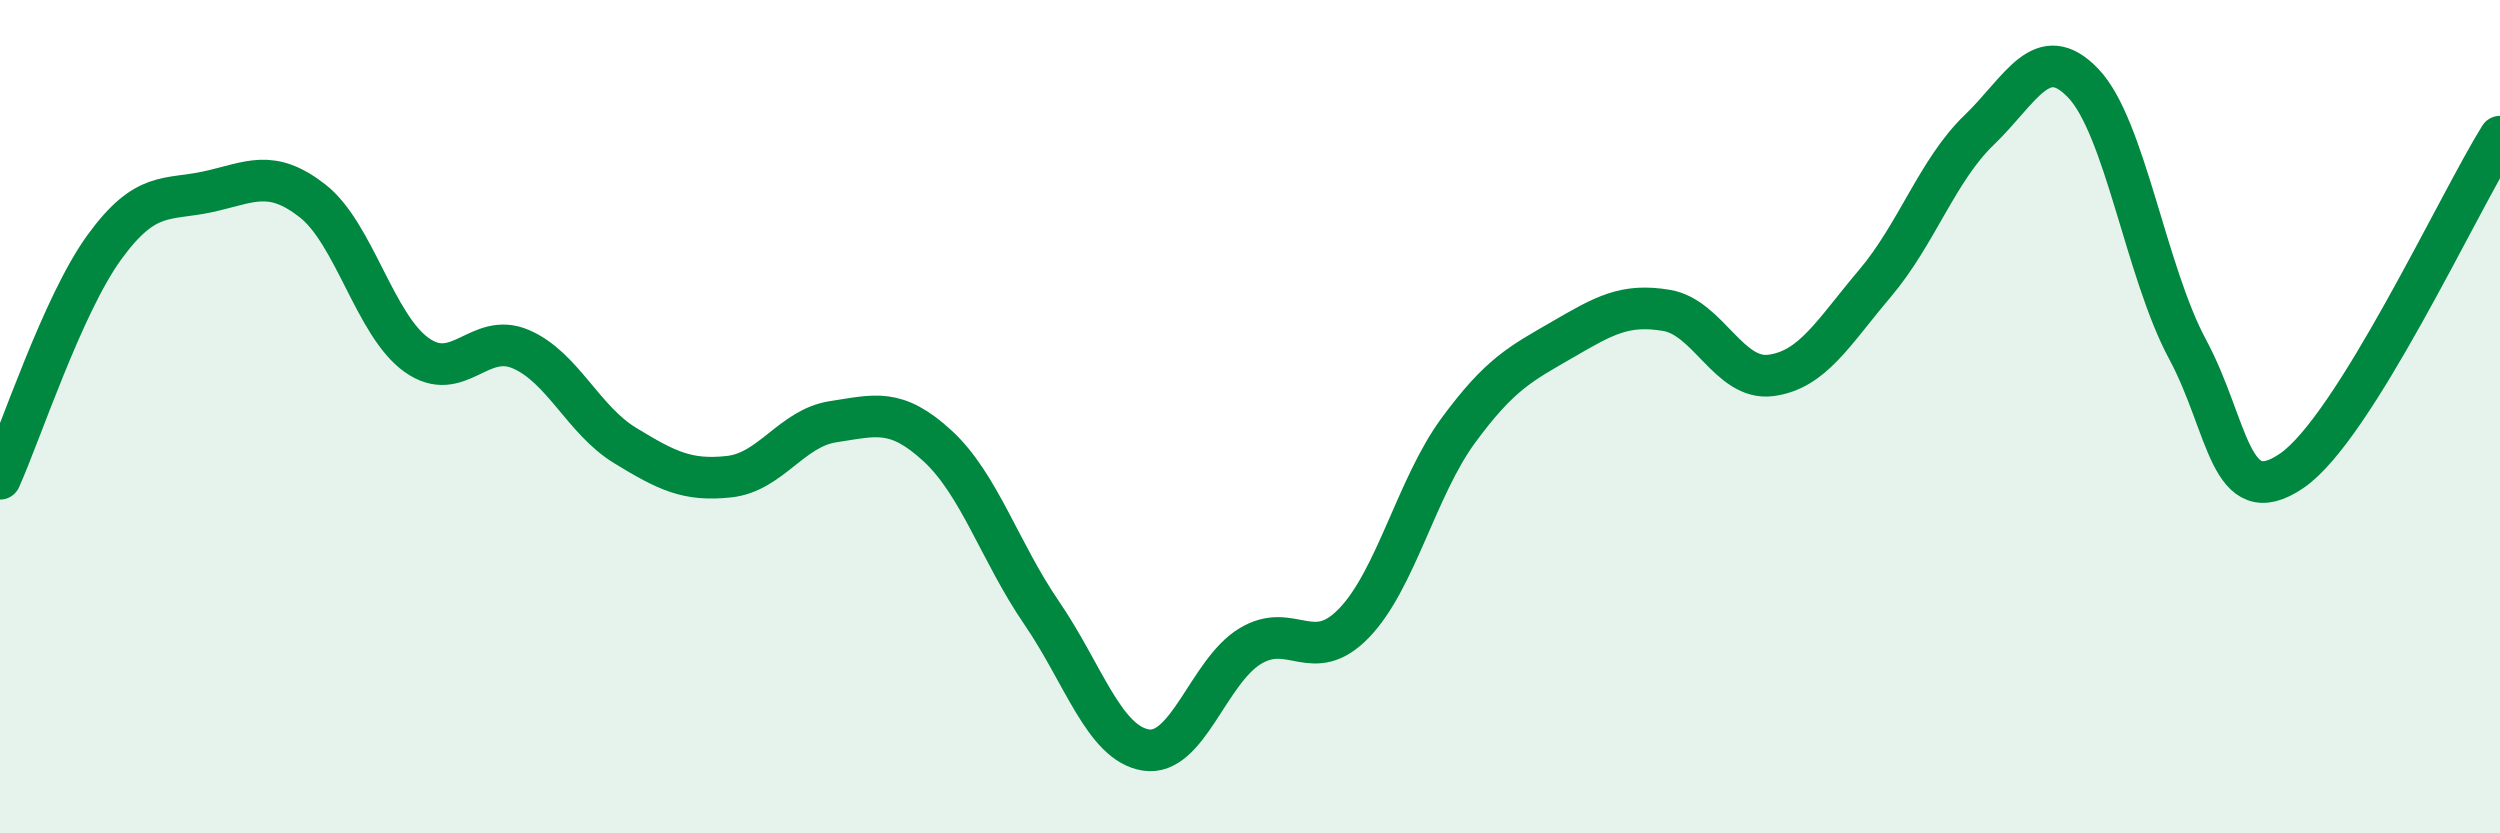 
    <svg width="60" height="20" viewBox="0 0 60 20" xmlns="http://www.w3.org/2000/svg">
      <path
        d="M 0,11.49 C 0.5,10.38 1.5,7.32 2.5,5.94 C 3.5,4.56 4,4.82 5,4.6 C 6,4.38 6.5,4.04 7.5,4.82 C 8.5,5.6 9,7.81 10,8.52 C 11,9.23 11.5,7.95 12.5,8.38 C 13.5,8.81 14,10.08 15,10.69 C 16,11.3 16.5,11.55 17.5,11.44 C 18.5,11.33 19,10.27 20,10.12 C 21,9.97 21.5,9.78 22.5,10.7 C 23.5,11.62 24,13.25 25,14.71 C 26,16.17 26.5,17.84 27.5,18 C 28.5,18.16 29,16.12 30,15.51 C 31,14.9 31.5,15.99 32.5,14.95 C 33.5,13.91 34,11.69 35,10.33 C 36,8.97 36.5,8.73 37.5,8.15 C 38.5,7.57 39,7.28 40,7.45 C 41,7.62 41.5,9.14 42.5,9.01 C 43.5,8.88 44,7.98 45,6.8 C 46,5.62 46.5,4.08 47.5,3.12 C 48.5,2.16 49,0.95 50,2 C 51,3.05 51.5,6.52 52.5,8.38 C 53.5,10.24 53.5,12.32 55,11.3 C 56.5,10.28 59,4.88 60,3.28L60 20L0 20Z"
        fill="#008740"
        opacity="0.1"
        stroke-linecap="round"
        stroke-linejoin="round"
      />
      <path
        d="M 0,11.49 C 0.5,10.38 1.5,7.32 2.5,5.94 C 3.5,4.56 4,4.82 5,4.6 C 6,4.38 6.5,4.04 7.5,4.82 C 8.5,5.6 9,7.81 10,8.52 C 11,9.23 11.5,7.95 12.5,8.38 C 13.5,8.81 14,10.08 15,10.69 C 16,11.3 16.5,11.55 17.5,11.44 C 18.5,11.33 19,10.27 20,10.12 C 21,9.97 21.5,9.78 22.5,10.7 C 23.5,11.62 24,13.25 25,14.71 C 26,16.17 26.5,17.84 27.5,18 C 28.5,18.16 29,16.12 30,15.51 C 31,14.9 31.5,15.99 32.5,14.95 C 33.5,13.91 34,11.69 35,10.33 C 36,8.97 36.5,8.73 37.5,8.15 C 38.5,7.57 39,7.28 40,7.45 C 41,7.62 41.5,9.14 42.5,9.01 C 43.5,8.88 44,7.98 45,6.8 C 46,5.62 46.5,4.08 47.5,3.12 C 48.5,2.16 49,0.95 50,2 C 51,3.05 51.5,6.52 52.5,8.38 C 53.5,10.24 53.5,12.32 55,11.3 C 56.5,10.28 59,4.88 60,3.28"
        stroke="#008740"
        stroke-width="1"
        fill="none"
        stroke-linecap="round"
        stroke-linejoin="round"
      />
    </svg>
  